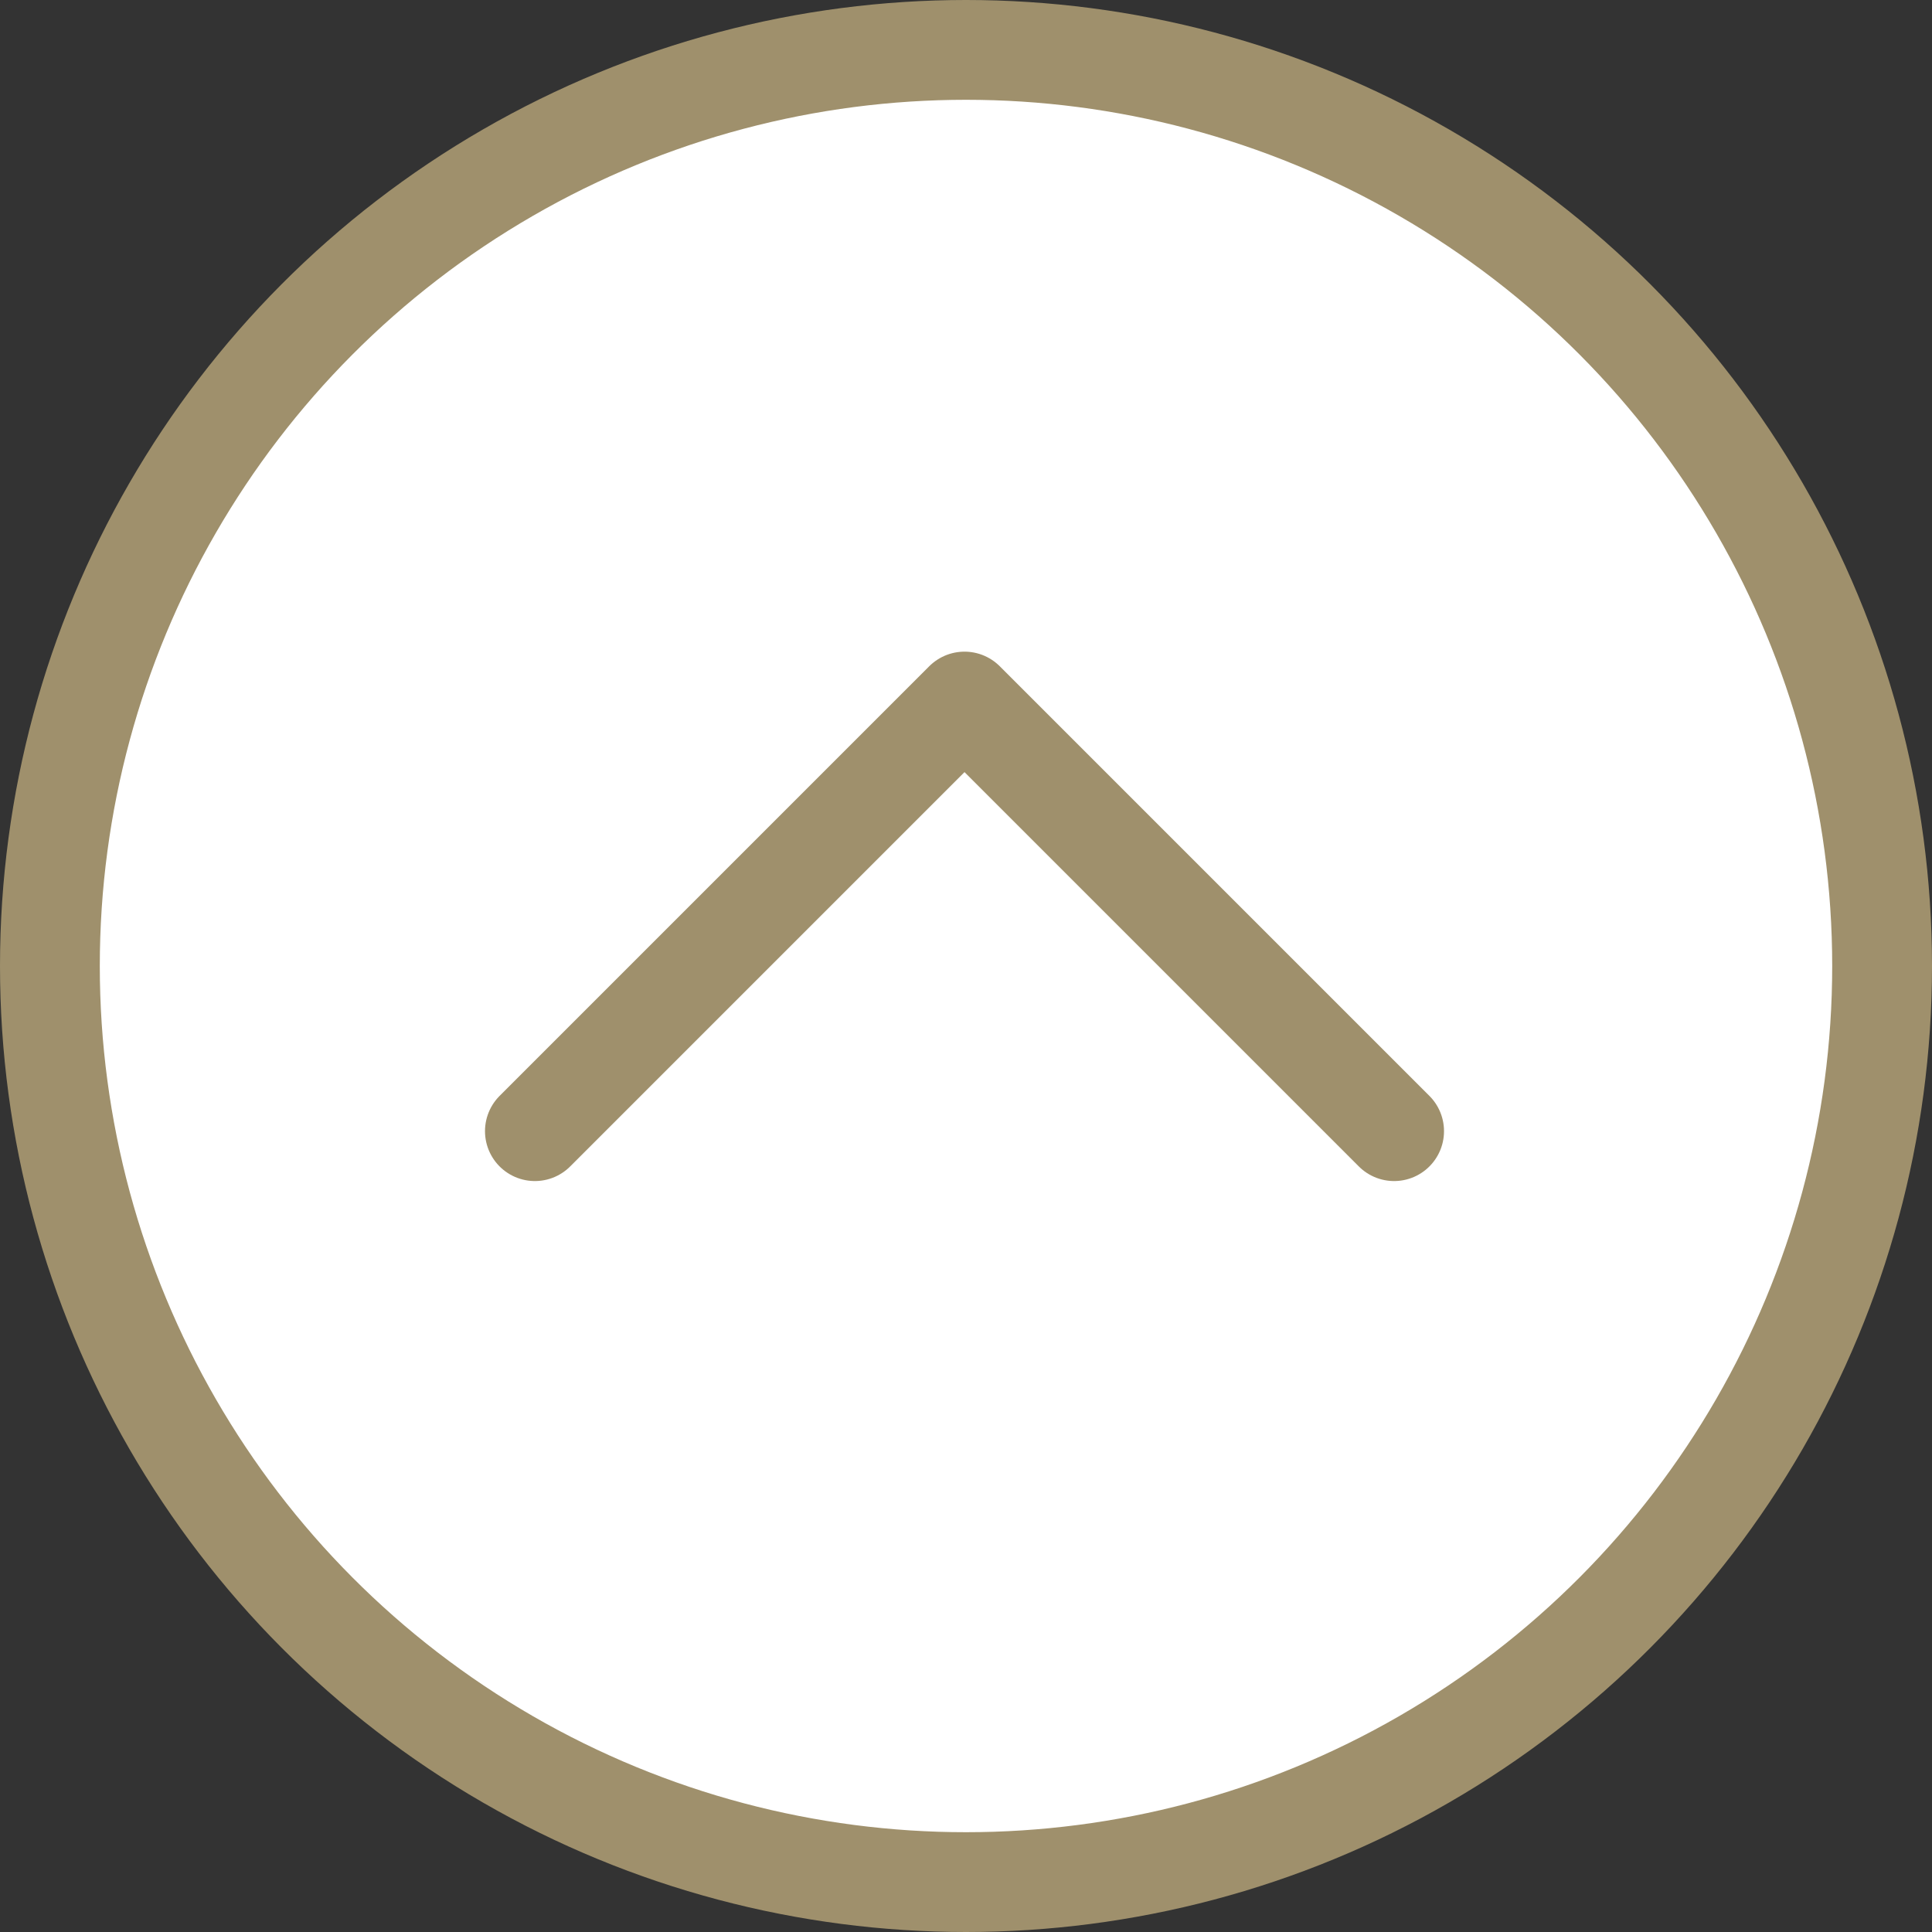 <svg xmlns="http://www.w3.org/2000/svg" id="Calque_2" data-name="Calque 2" viewBox="0 0 38.72 38.72"><rect x="0" y="0" width="38.72" height="38.72" fill="#333333" stroke="none"/><defs><style> .cls-1 { stroke-linecap: round; stroke-linejoin: round; } .cls-1, .cls-2 { fill: #fff; stroke: #9f906c; stroke-width: 2px; } </style></defs><g id="Calque_2-2" data-name="Calque 2"><circle class="cls-2" cx="19.36" cy="19.36" r="18.36"></circle><g id="Arrow"><path id="Trac&#xE9;_1657" data-name="Trac&#xE9; 1657" class="cls-1" d="m10.72,22.67l8.61-8.61,8.61,8.61"></path></g></g></svg>